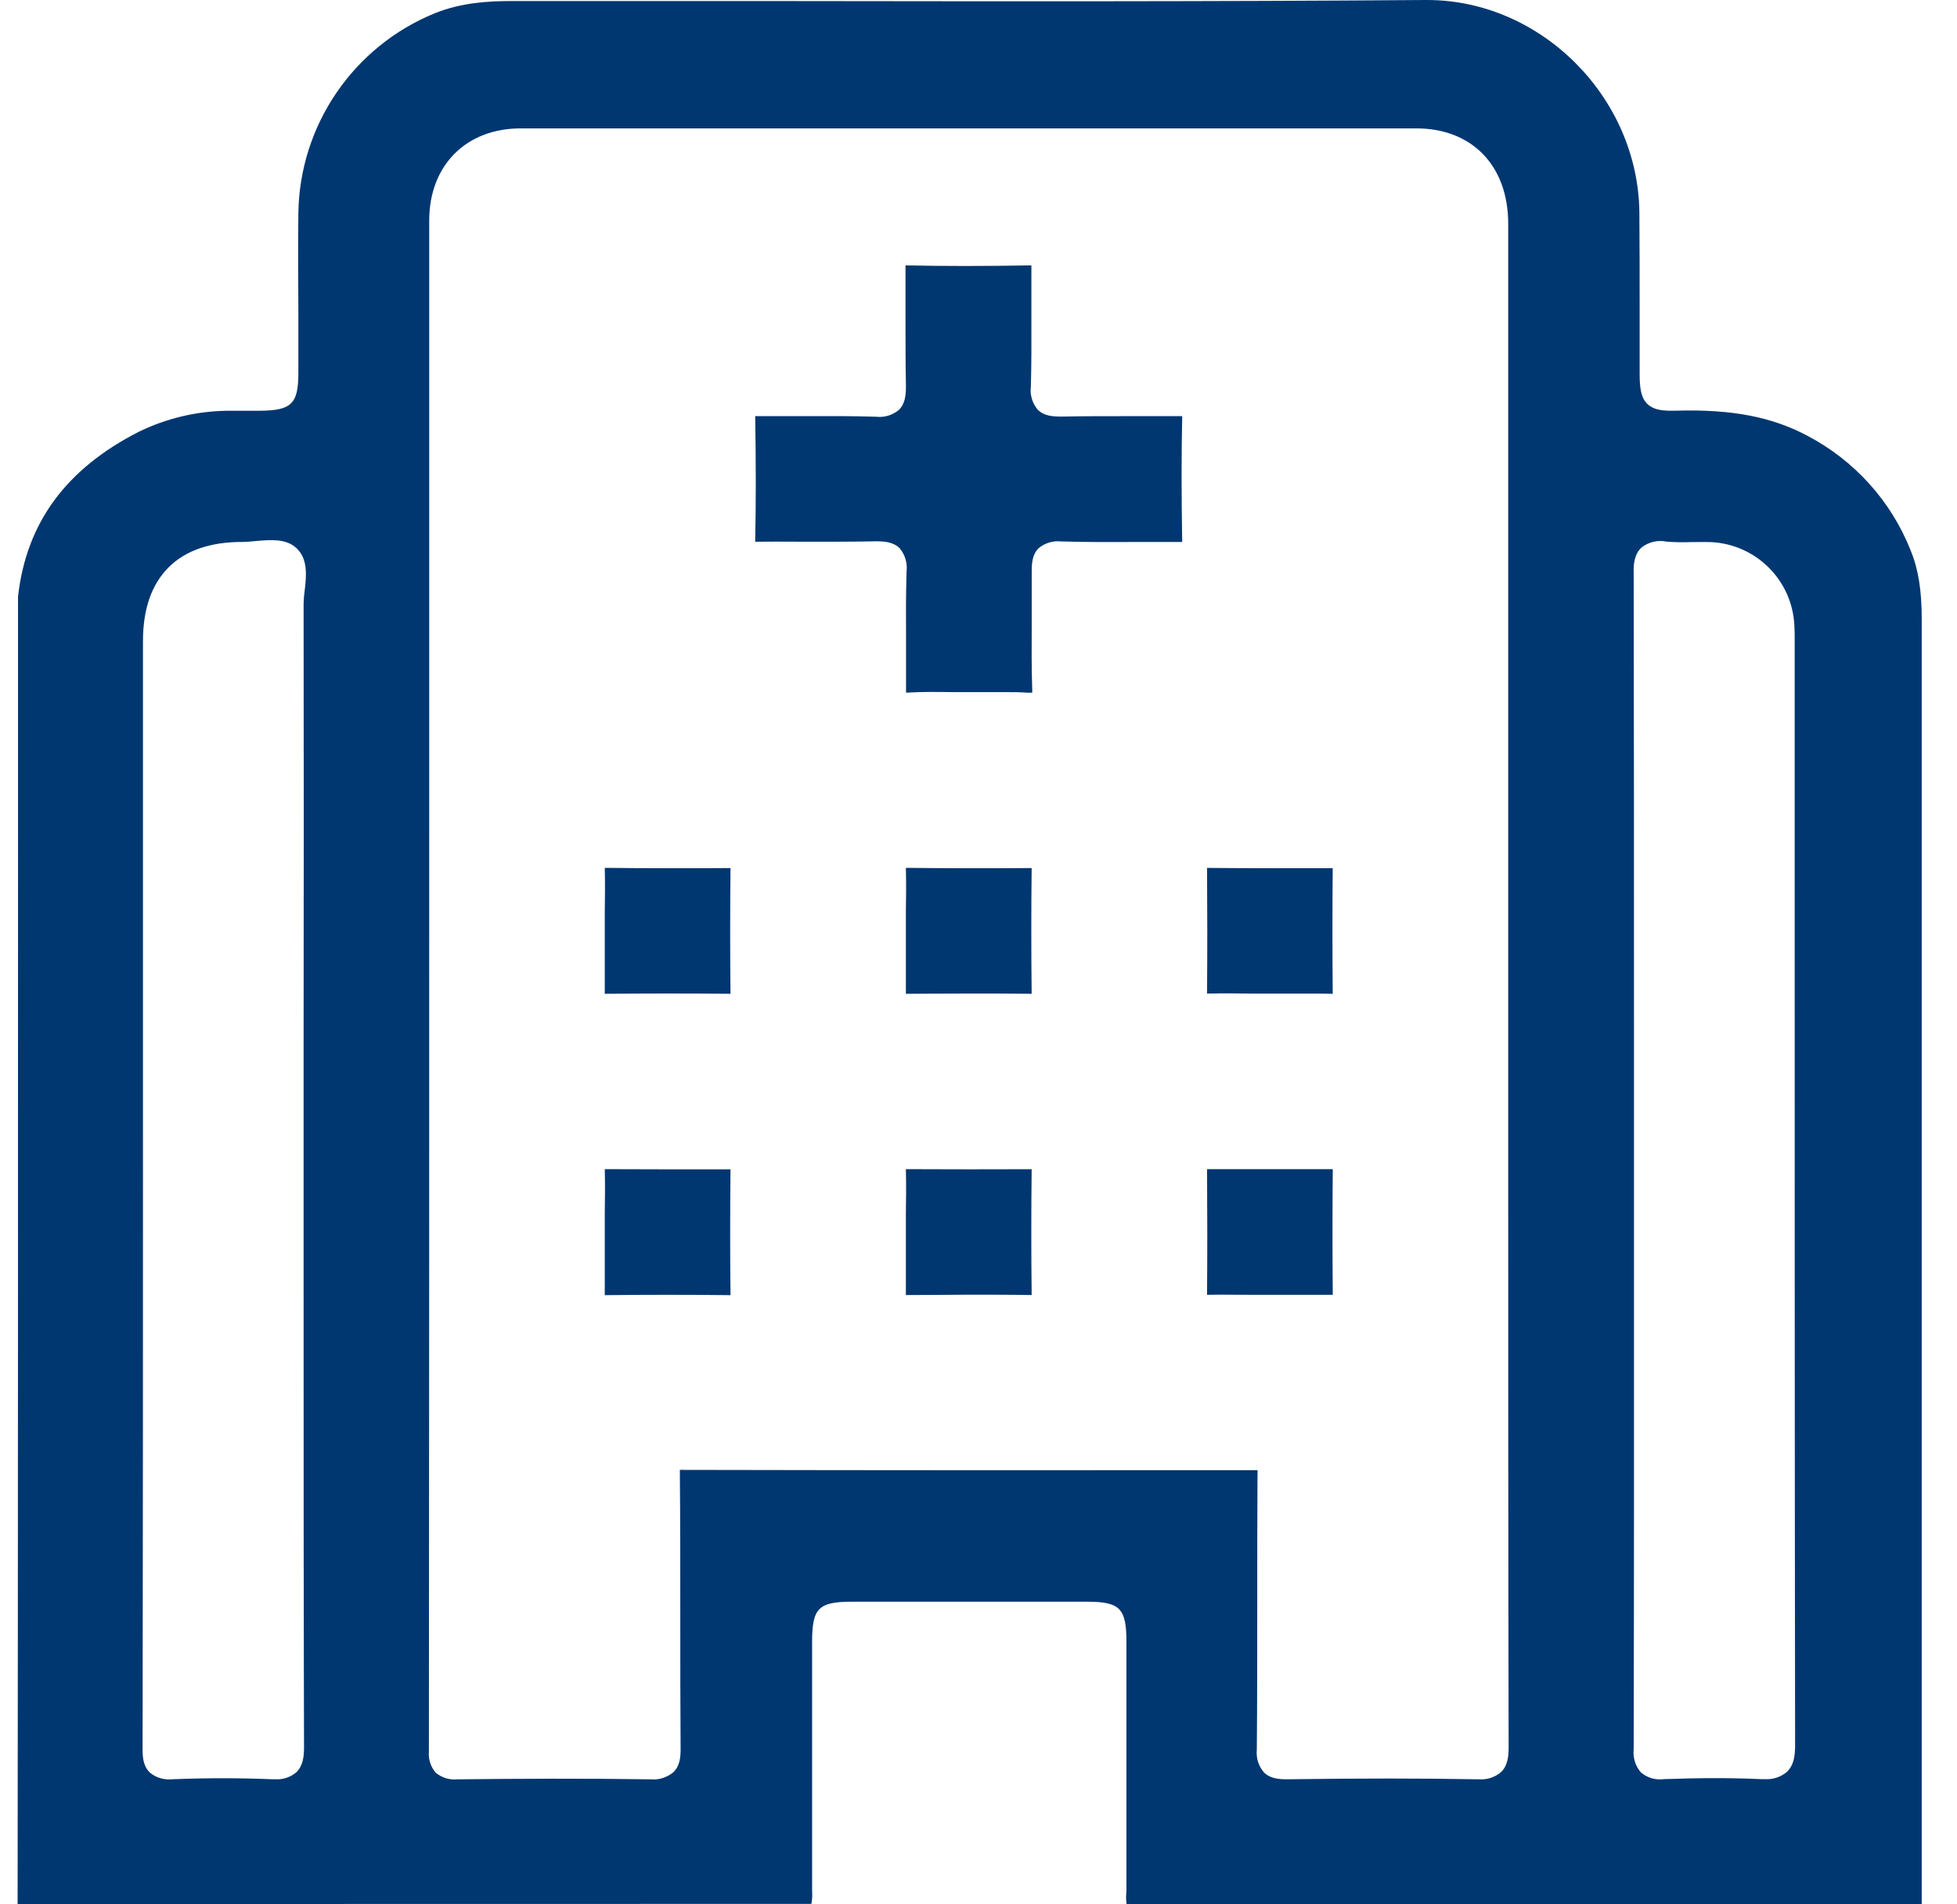 <svg width="37" height="36" viewBox="0 0 37 36" fill="none" xmlns="http://www.w3.org/2000/svg">
<path fill-rule="evenodd" clip-rule="evenodd" d="M36.333 35.995H21.3C21.288 35.916 21.287 35.836 21.297 35.756V35.657V33.051V31.041C21.297 30.401 21.175 30.279 20.546 30.279H16.105C15.473 30.28 15.354 30.401 15.354 31.041V33.026V35.652V35.752C15.36 35.832 15.356 35.913 15.34 35.992H12.993H12.988C8.857 35.992 4.585 35.992 0.384 36H0.333V35.947C0.341 28.769 0.341 21.47 0.341 14.411V14.399V11.275C0.499 9.882 1.248 8.862 2.631 8.159C3.146 7.909 3.711 7.775 4.284 7.765H4.672H4.916C5.511 7.76 5.641 7.633 5.641 7.051V5.858C5.636 5.258 5.635 4.638 5.641 4.03C5.652 3.218 5.902 2.426 6.36 1.755C6.818 1.083 7.463 0.561 8.215 0.253C8.718 0.047 9.248 0.02 9.656 0.02H14.86C18.823 0.025 22.92 0.031 26.951 0H26.981C29.127 0 30.963 1.827 30.995 4.005C31 4.637 31 5.28 31 5.902V7.061C31.001 7.284 31.01 7.506 31.145 7.635C31.28 7.763 31.463 7.769 31.708 7.763C32.746 7.735 33.508 7.882 34.177 8.241C35.061 8.706 35.751 9.47 36.121 10.398C36.268 10.753 36.333 11.154 36.333 11.7V35.921V35.995ZM31.263 10.242C31.182 10.26 31.106 10.296 31.04 10.346C30.9 10.473 30.881 10.66 30.887 10.84C30.893 13.78 30.893 16.767 30.893 19.656V24.098C30.894 27.038 30.894 30.079 30.887 33.068C30.878 33.147 30.887 33.227 30.91 33.303C30.934 33.379 30.974 33.449 31.026 33.509C31.086 33.559 31.155 33.595 31.23 33.617C31.305 33.638 31.384 33.644 31.461 33.633C32.164 33.608 32.743 33.608 33.291 33.633H33.364C33.516 33.644 33.665 33.595 33.782 33.498C33.92 33.368 33.939 33.18 33.939 32.992C33.931 27.244 33.931 21.398 33.931 15.744V12.115L33.931 12.083V12.083C33.931 11.997 33.931 11.909 33.925 11.819C33.905 11.409 33.733 11.02 33.441 10.73C33.15 10.439 32.761 10.268 32.349 10.248C32.261 10.245 32.173 10.246 32.087 10.247C32.045 10.248 32.003 10.248 31.962 10.248C31.811 10.254 31.66 10.251 31.509 10.239C31.428 10.222 31.344 10.223 31.263 10.242ZM5.74 11.412C5.742 11.328 5.749 11.243 5.761 11.159C5.792 10.893 5.829 10.561 5.596 10.354C5.402 10.179 5.113 10.204 4.833 10.228L4.828 10.229C4.739 10.237 4.655 10.245 4.581 10.245C3.977 10.245 3.508 10.405 3.187 10.726C2.866 11.047 2.703 11.514 2.703 12.118V16.648V21.045C2.703 24.984 2.703 29.059 2.696 33.066C2.695 33.23 2.712 33.393 2.835 33.511C2.895 33.56 2.964 33.596 3.038 33.617C3.113 33.638 3.19 33.644 3.267 33.635C3.902 33.61 4.53 33.61 5.134 33.635H5.199C5.345 33.646 5.489 33.599 5.601 33.505C5.731 33.38 5.748 33.197 5.748 33.036C5.74 30.1 5.74 27.117 5.74 24.231V19.73C5.744 16.957 5.744 14.184 5.74 11.412ZM12.854 27.787C12.885 27.785 12.916 27.785 12.948 27.787C16.825 27.795 20.34 27.795 23.695 27.792C23.722 27.791 23.748 27.791 23.775 27.792C23.777 27.822 23.777 27.852 23.775 27.881C23.77 28.701 23.77 29.533 23.77 30.338V30.34C23.77 31.236 23.77 32.162 23.762 33.073C23.754 33.15 23.762 33.228 23.784 33.303C23.807 33.377 23.845 33.445 23.896 33.505C24.015 33.623 24.176 33.636 24.335 33.636C25.721 33.617 26.86 33.617 27.921 33.636H27.953C28.03 33.642 28.107 33.634 28.18 33.611C28.253 33.587 28.321 33.55 28.38 33.5C28.506 33.377 28.523 33.202 28.523 33.031C28.515 29.106 28.515 25.116 28.515 21.258V14.92V4.229C28.515 3.135 27.833 2.427 26.778 2.427H9.842C8.81 2.428 8.115 3.128 8.115 4.168V14.464C8.116 20.682 8.114 26.899 8.109 33.115C8.103 33.187 8.111 33.259 8.134 33.327C8.156 33.395 8.192 33.458 8.239 33.512C8.295 33.559 8.36 33.594 8.429 33.615C8.499 33.637 8.573 33.644 8.645 33.637C9.802 33.624 11.043 33.618 12.306 33.637C12.383 33.644 12.461 33.635 12.534 33.611C12.608 33.587 12.676 33.549 12.735 33.499C12.859 33.375 12.868 33.206 12.868 33.057C12.862 32.253 12.862 31.436 12.862 30.645V30.644C12.862 29.734 12.862 28.792 12.854 27.864V27.787ZM21.39 10.246C20.953 10.248 20.502 10.249 20.06 10.235C19.985 10.227 19.908 10.234 19.836 10.256C19.763 10.278 19.695 10.314 19.637 10.363C19.515 10.484 19.506 10.65 19.506 10.812V11.829C19.504 12.218 19.502 12.621 19.515 13.019C19.517 13.044 19.517 13.069 19.515 13.095C19.488 13.096 19.46 13.096 19.433 13.095C19.285 13.084 19.137 13.084 18.99 13.084H18.668H18.005H18.005C17.724 13.08 17.442 13.076 17.16 13.093H17.13V13.035V12.06C17.128 11.643 17.127 11.217 17.14 10.799C17.149 10.722 17.142 10.643 17.12 10.569C17.098 10.494 17.06 10.425 17.01 10.365C16.889 10.244 16.722 10.233 16.561 10.233C16.15 10.241 15.731 10.241 15.324 10.241C15.216 10.241 15.106 10.24 14.995 10.24C14.772 10.239 14.546 10.238 14.322 10.241H14.278C14.277 10.235 14.277 10.23 14.278 10.224C14.293 9.516 14.293 8.768 14.278 7.867H14.294H15.233C15.67 7.865 16.12 7.864 16.562 7.878C16.639 7.887 16.718 7.88 16.792 7.858C16.867 7.836 16.936 7.798 16.996 7.748C17.117 7.627 17.128 7.461 17.128 7.299C17.12 6.888 17.12 6.47 17.12 6.064V6.063V5.061V5.017H17.137C17.845 5.032 18.594 5.032 19.494 5.017H19.5V5.038V5.981L19.5 6.056C19.501 6.469 19.502 6.894 19.49 7.309C19.48 7.387 19.486 7.465 19.509 7.54C19.531 7.615 19.569 7.684 19.619 7.744C19.739 7.865 19.905 7.875 20.068 7.875C20.478 7.867 20.897 7.867 21.301 7.867H22.307H22.351V7.884C22.336 8.591 22.336 9.341 22.351 10.241V10.246H22.328H21.39ZM17.127 17.25C17.132 16.969 17.134 16.688 17.127 16.406C17.915 16.415 18.715 16.415 19.505 16.41C19.496 17.199 19.496 17.998 19.505 18.787C19.11 18.782 18.712 18.782 18.315 18.782C18.117 18.782 17.918 18.783 17.72 18.784H17.72H17.72H17.719H17.719H17.719H17.719L17.718 18.784C17.521 18.786 17.323 18.787 17.127 18.787V17.943V17.597V17.25ZM11.434 16.406C11.441 16.688 11.439 16.969 11.434 17.25V17.596V17.943V18.787C12.217 18.78 13.017 18.779 13.811 18.787C13.803 18.002 13.803 17.203 13.811 16.41C13.027 16.415 12.228 16.415 11.434 16.406ZM22.821 16.407C22.827 17.207 22.827 18.001 22.821 18.783C23.102 18.777 23.378 18.778 23.648 18.783H24.698H24.698C24.864 18.783 25.031 18.783 25.197 18.787C25.19 17.987 25.19 17.188 25.197 16.412C24.396 16.414 23.596 16.414 22.821 16.407ZM17.127 22.946C17.132 22.664 17.134 22.383 17.127 22.102C17.915 22.106 18.715 22.106 19.505 22.103C19.496 22.893 19.496 23.692 19.505 24.482C19.111 24.475 18.713 24.475 18.316 24.475H18.315C18.116 24.475 17.918 24.477 17.719 24.479C17.521 24.48 17.324 24.482 17.127 24.482V23.638V23.292V22.946ZM11.434 22.102C11.441 22.383 11.439 22.664 11.434 22.946V23.293V23.64V24.484C12.217 24.475 13.017 24.475 13.811 24.484C13.803 23.699 13.803 22.899 13.811 22.105C13.027 22.106 12.228 22.106 11.434 22.102ZM22.821 24.477C22.827 23.696 22.827 22.901 22.821 22.102H25.198C25.191 22.883 25.191 23.678 25.198 24.477H24.699H24.345H23.648C23.558 24.477 23.468 24.476 23.378 24.476C23.195 24.474 23.009 24.473 22.821 24.477Z" fill="#003771"/>
</svg>
